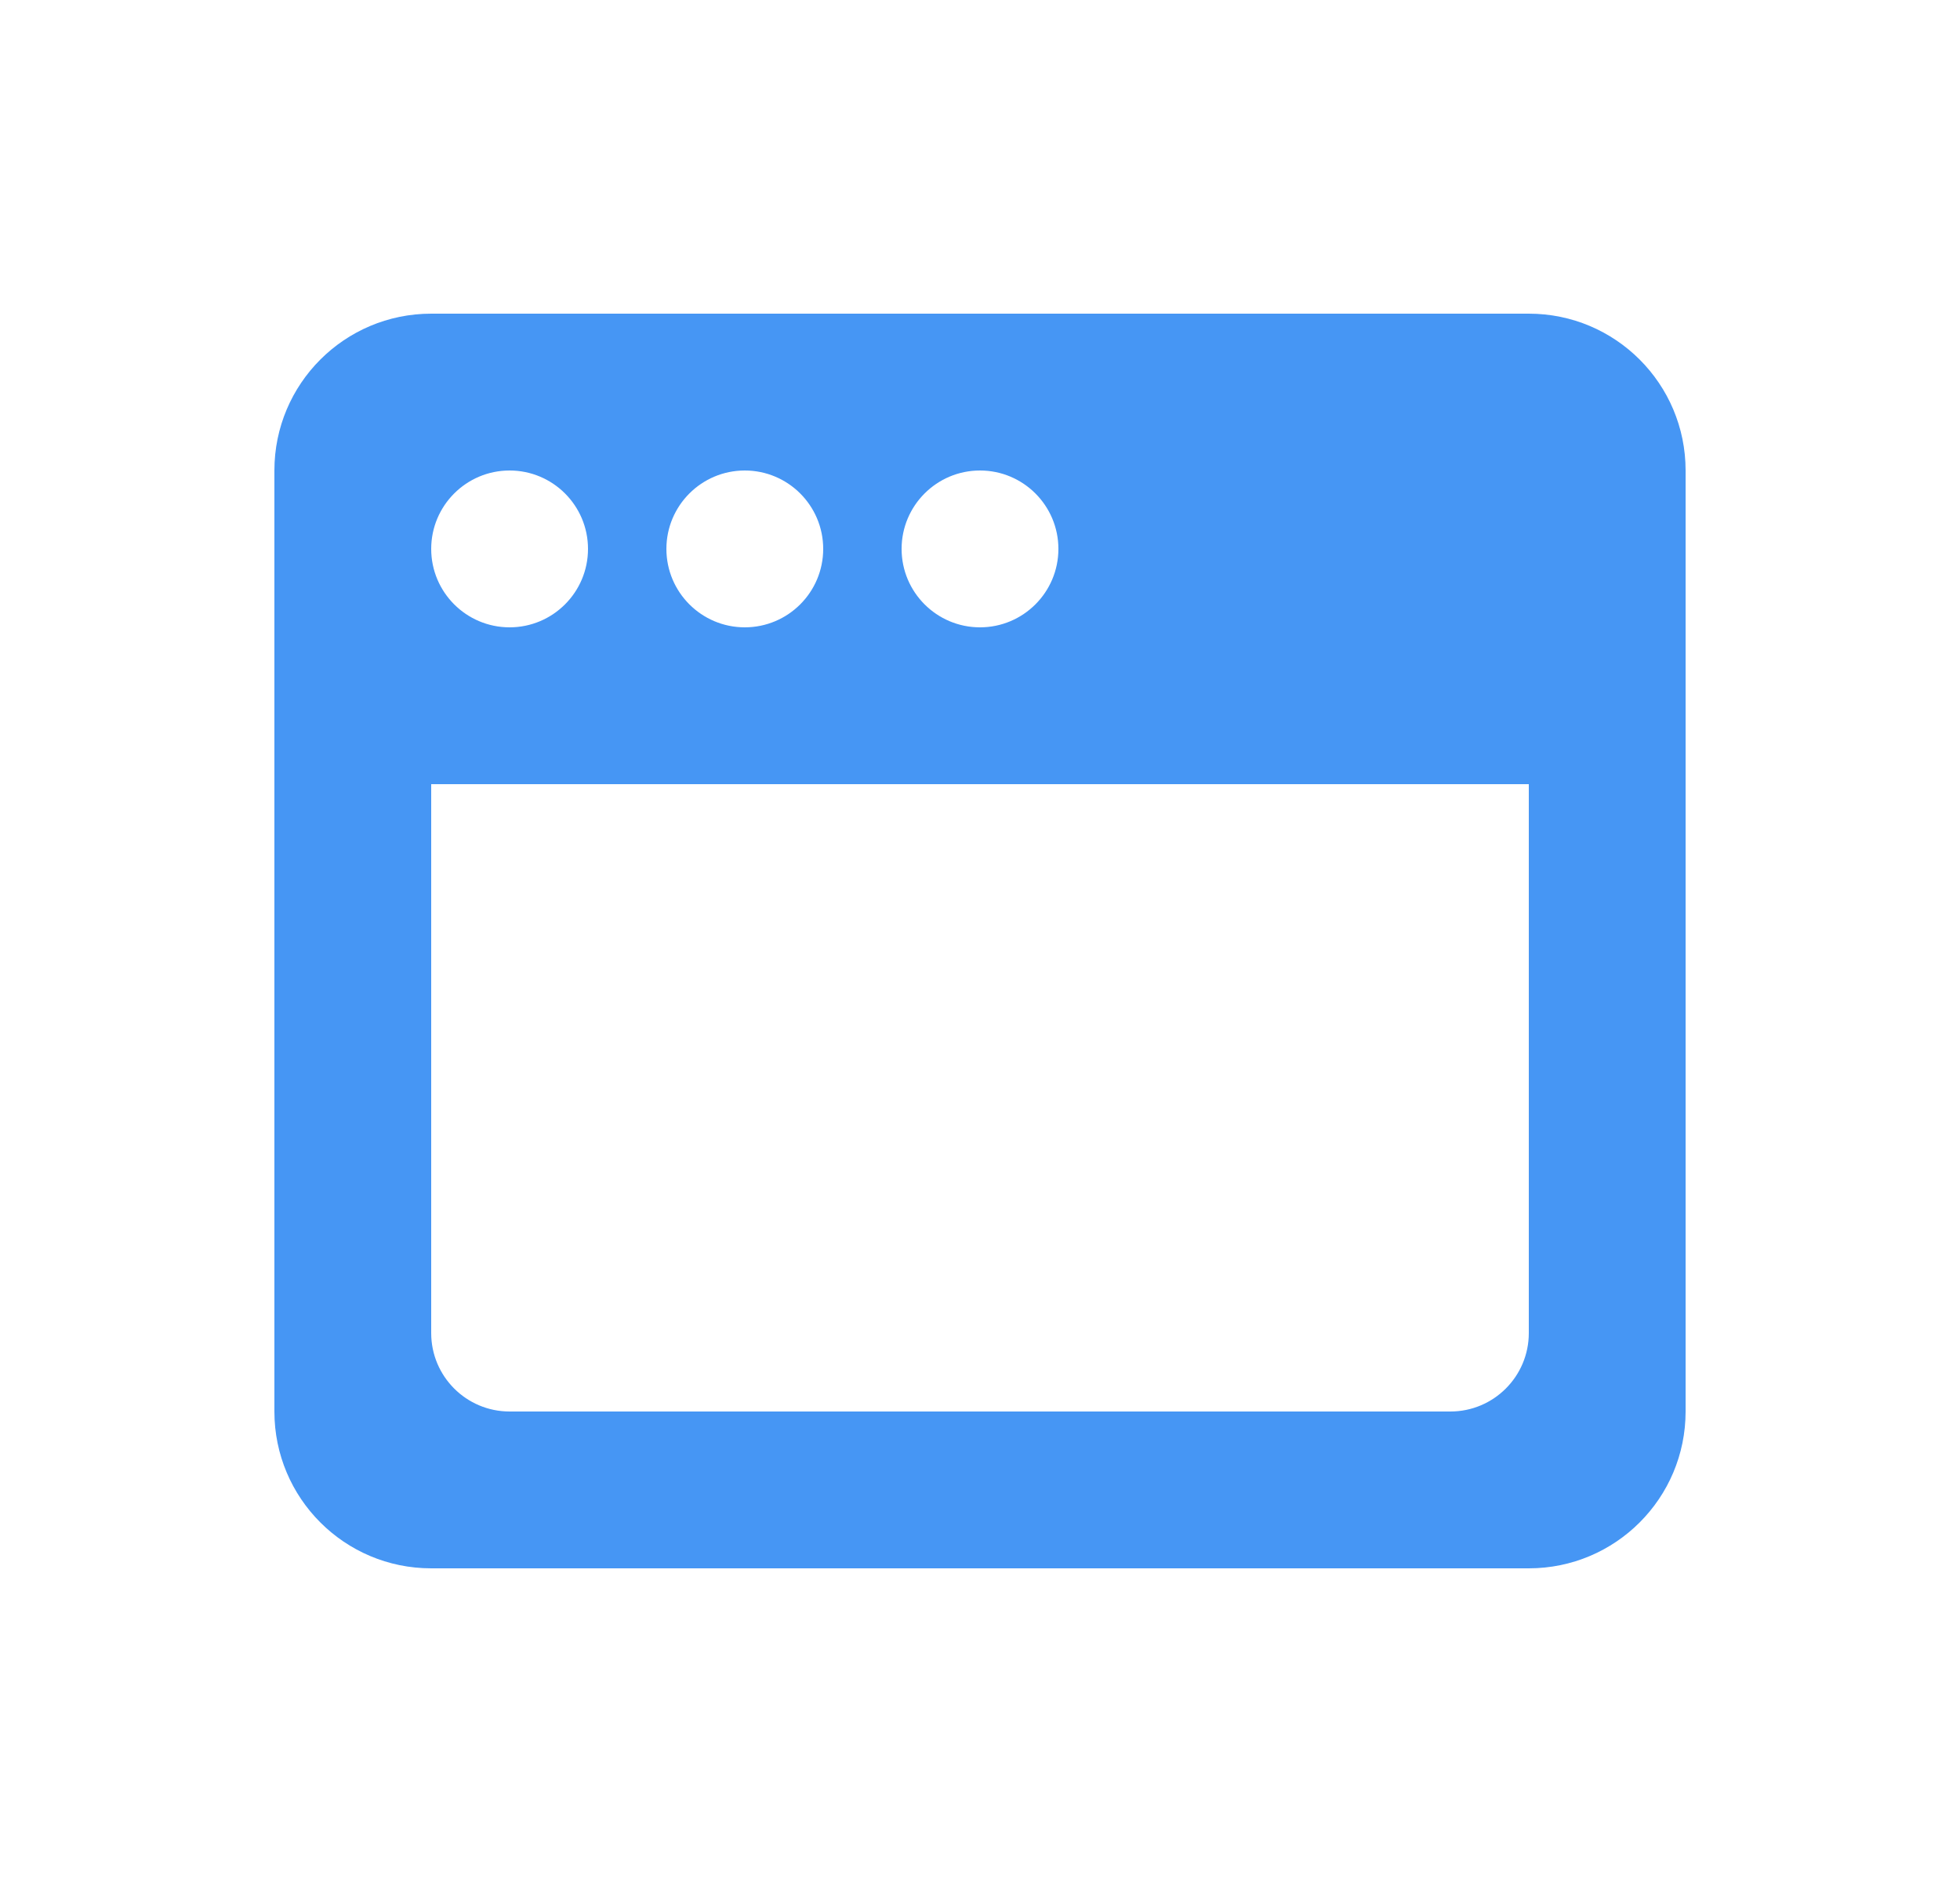 <?xml version="1.0" encoding="UTF-8"?> <svg xmlns="http://www.w3.org/2000/svg" width="25" height="24" viewBox="0 0 25 24" fill="none"> <path fill-rule="evenodd" clip-rule="evenodd" d="M3.5 6C3.5 4.895 4.395 4 5.5 4H19.5C20.605 4 21.5 4.895 21.5 6V18C21.5 19.105 20.605 20 19.5 20H5.5C4.395 20 3.5 19.105 3.5 18V6ZM5.5 17V10H19.5V17C19.5 17.552 19.052 18 18.5 18H6.5C5.948 18 5.5 17.552 5.5 17ZM6.5 8C7.052 8 7.5 7.552 7.5 7C7.5 6.448 7.052 6 6.5 6C5.948 6 5.5 6.448 5.5 7C5.5 7.552 5.948 8 6.5 8ZM10.5 7C10.5 7.552 10.052 8 9.5 8C8.948 8 8.5 7.552 8.5 7C8.5 6.448 8.948 6 9.5 6C10.052 6 10.5 6.448 10.5 7ZM12.5 8C13.052 8 13.5 7.552 13.5 7C13.5 6.448 13.052 6 12.5 6C11.948 6 11.5 6.448 11.5 7C11.5 7.552 11.948 8 12.5 8Z" fill="#4696F4"></path> </svg> 